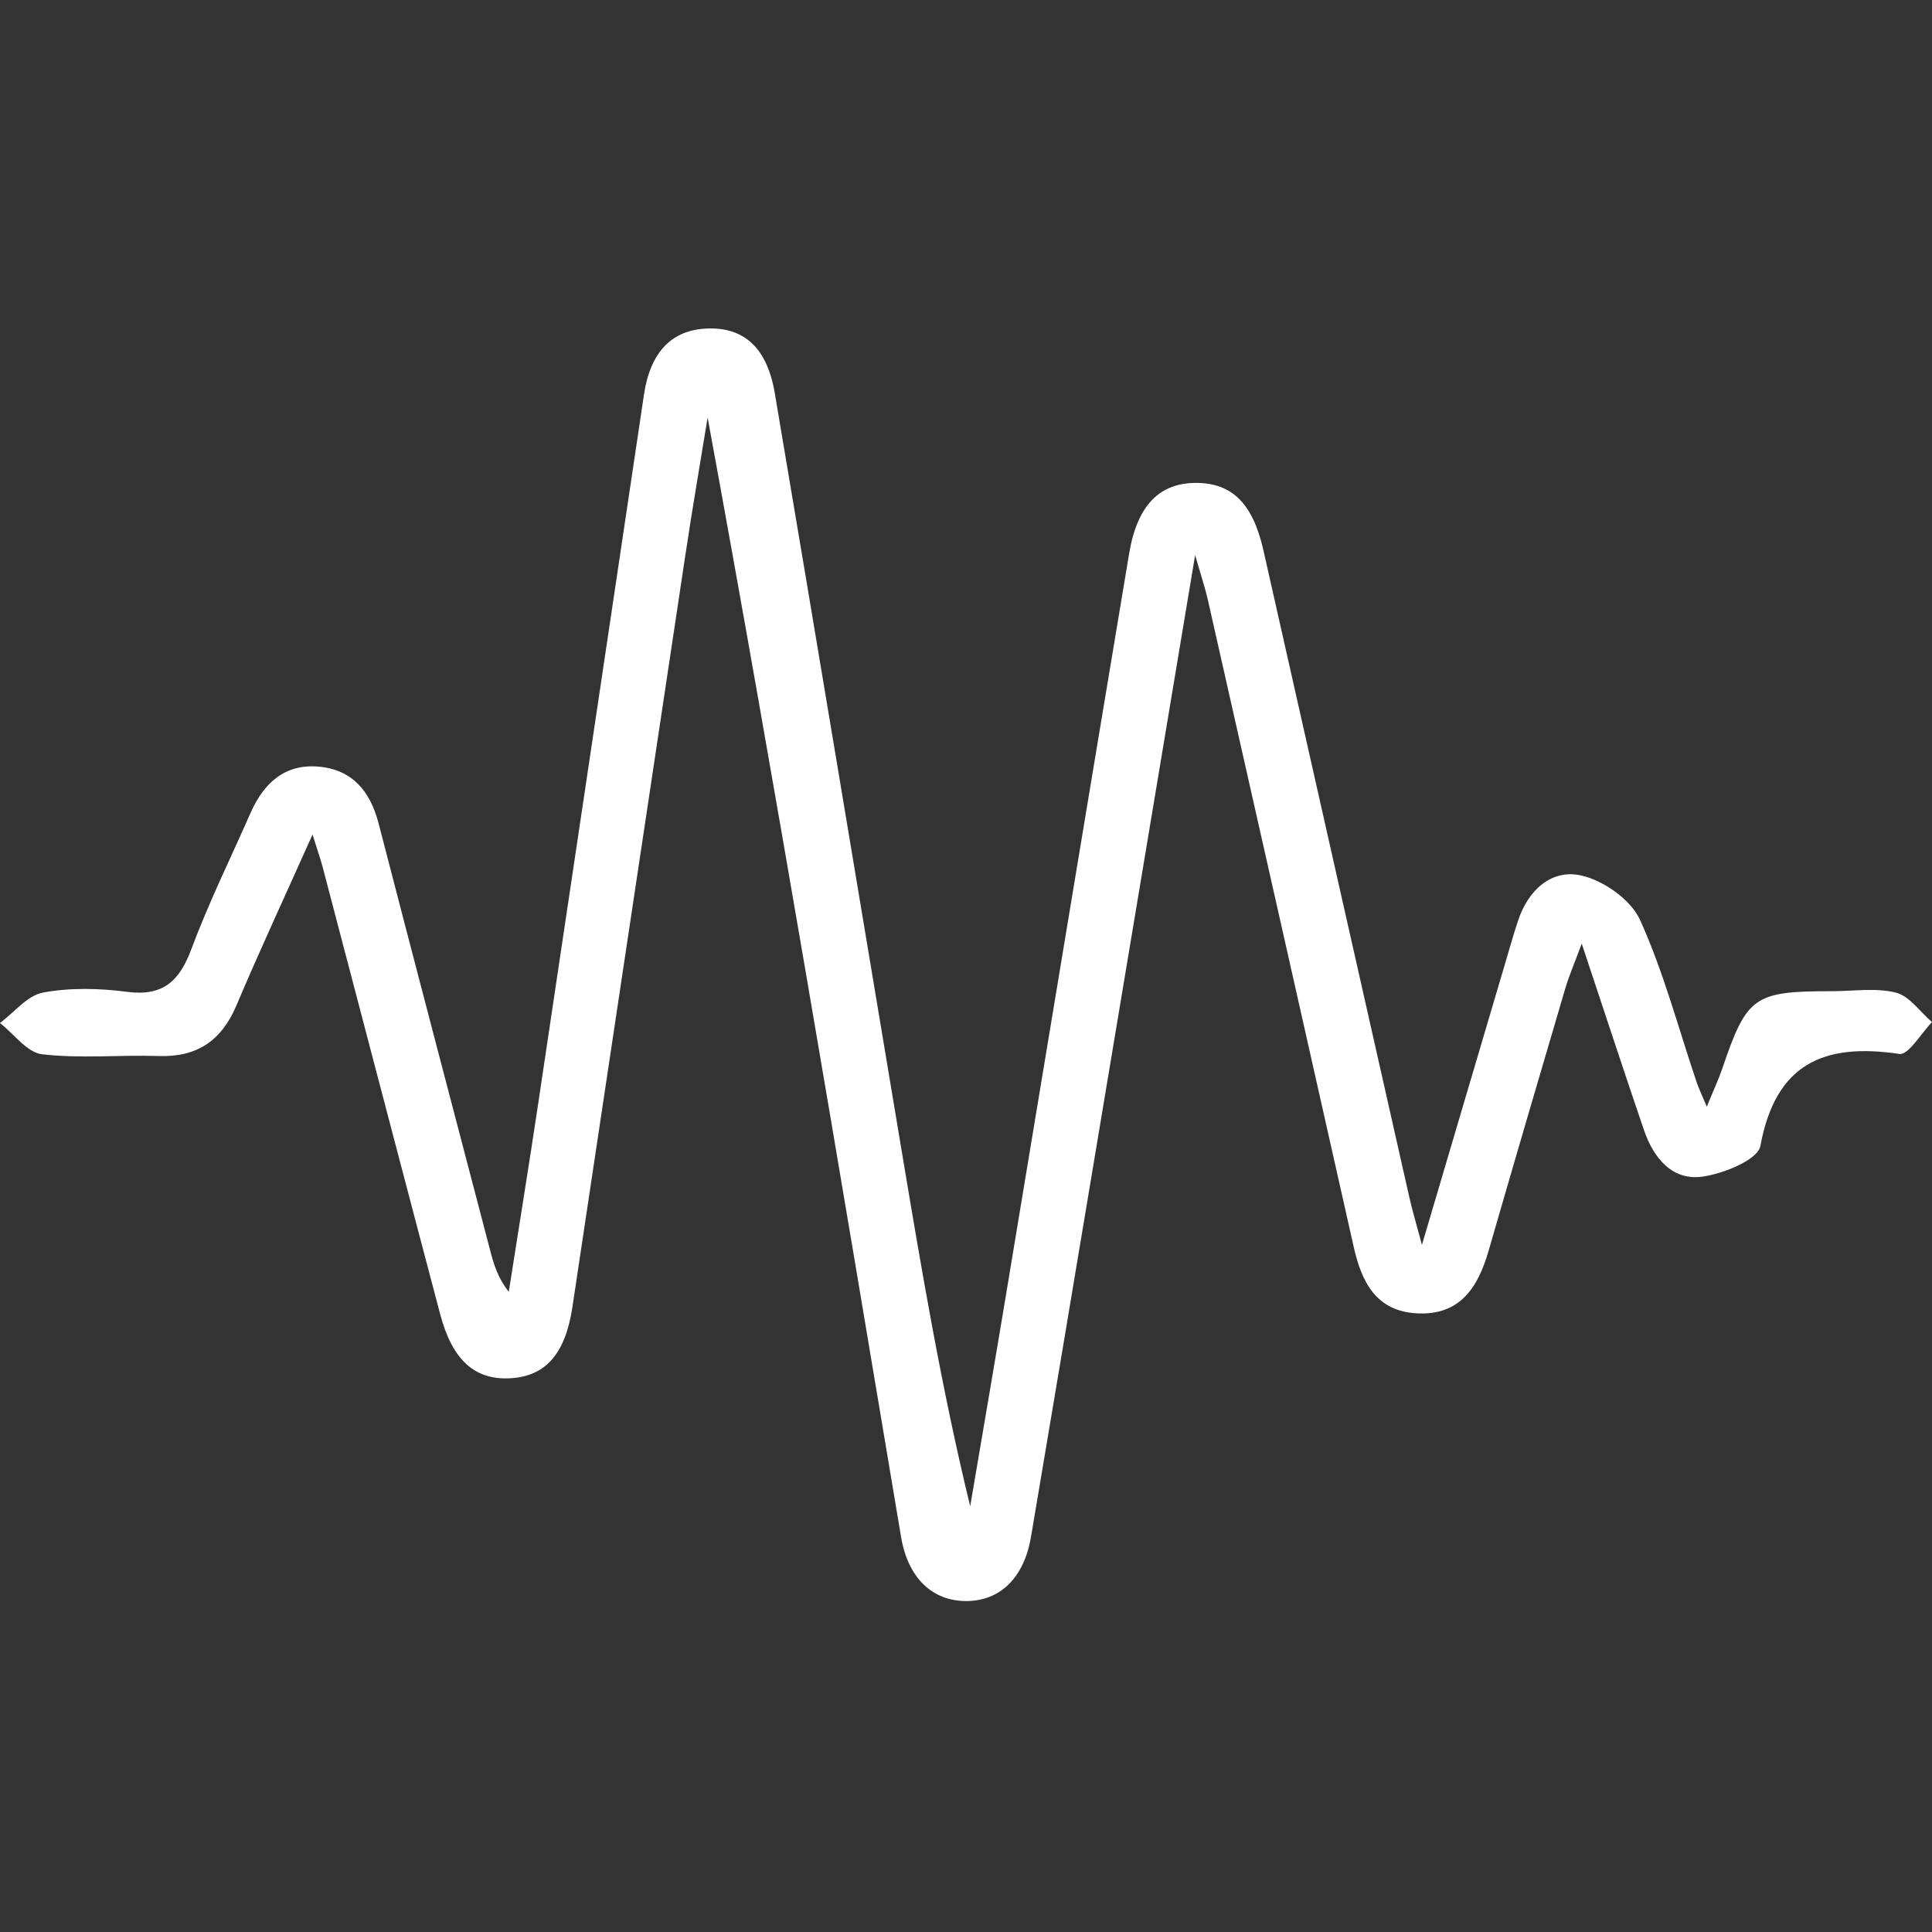<?xml version="1.0" encoding="UTF-8"?>
<svg xmlns="http://www.w3.org/2000/svg" width="500" height="500" viewBox="0 0 500 500" fill="none">
  <rect x="0" y="0" width="500" height="500" fill="#333333" stroke="none"/>
  <path d="M80.874 216.001C73.558 232.363 67.117 246.162 61.197 260.189C57.32 269.319 51.026 273.634 41.041 273.3C30.974 272.967 20.802 274.009 10.88 272.841C6.983 272.383 3.606 267.568 0 264.754C3.689 262.003 7.087 257.626 11.131 256.875C18.176 255.562 25.742 255.75 32.912 256.688C42.25 257.897 46.461 253.874 49.546 245.578C54.027 233.572 59.717 222.025 64.887 210.29C68.284 202.619 73.745 197.616 82.541 198.409C91.212 199.201 95.819 204.808 97.966 213.041C107.533 249.976 117.225 286.849 126.897 323.763C127.814 327.285 128.877 330.787 131.67 334.31C134.171 318.323 136.777 302.356 139.174 286.348C148.366 224.922 157.495 163.495 166.667 102.069C168.313 91.084 173.879 85.373 182.987 85.019C192.513 84.643 198.516 89.938 200.517 101.756C211.564 167.101 222.424 232.467 233.346 297.813C238.473 328.453 243.601 359.072 251.084 389.817C254.169 371.641 257.295 353.486 260.318 335.31C270.948 271.32 281.516 207.309 292.209 143.319C294.293 130.771 300.088 124.913 309.676 124.976C318.909 125.039 324.245 130.354 326.976 142.443C339.566 198.263 352.134 254.082 364.745 309.902C365.474 313.174 366.454 316.384 367.996 322.179C375.667 296.249 382.608 272.716 389.57 249.184C390.654 245.536 391.675 241.847 392.884 238.241C395.469 230.404 401.451 224.901 409.1 226.548C414.895 227.798 422.044 232.801 424.421 238.033C430.549 251.539 434.363 266.088 439.136 280.22C439.657 281.742 440.366 283.18 441.721 286.411C443.513 282.013 444.764 279.366 445.702 276.614C452.08 257.834 453.894 256.521 474.091 256.521C479.656 256.521 485.451 255.583 490.683 256.896C494.205 257.793 496.915 261.878 500 264.525C497.165 267.422 493.914 273.113 491.537 272.758C471.986 269.84 459.501 275.28 455.582 296.583C454.915 300.168 445.973 303.795 440.491 304.524C432.695 305.566 427.922 299.626 425.484 292.539C420.21 277.135 415.166 261.648 409.35 244.202C407.495 249.226 406.099 252.456 405.098 255.791C398.428 278.407 391.8 301.022 385.255 323.679C382.525 333.143 377.876 340.48 366.725 339.896C356.074 339.333 352.364 331.725 350.321 322.616C337.773 266.776 325.183 210.956 312.573 155.158C311.906 152.198 310.926 149.321 309.3 143.652C300.338 197.429 291.854 248.308 283.35 299.188C277.868 332.038 272.386 364.888 266.821 397.737C265.008 408.389 258.796 414.35 250.042 414.35C241.287 414.35 234.972 408.368 233.2 397.779C217.025 301.293 200.913 204.808 183.133 108.051C181.195 119.932 179.152 131.813 177.359 143.735C167.584 208.58 157.891 273.446 148.137 338.291C146.302 350.422 141.154 356.217 132.003 356.696C122.895 357.176 117.079 352.048 113.932 340.167C103.739 301.606 93.651 263.024 83.521 224.463C83.021 222.546 82.354 220.67 80.915 216.063L80.874 216.001Z" fill="white"></path>
</svg>

